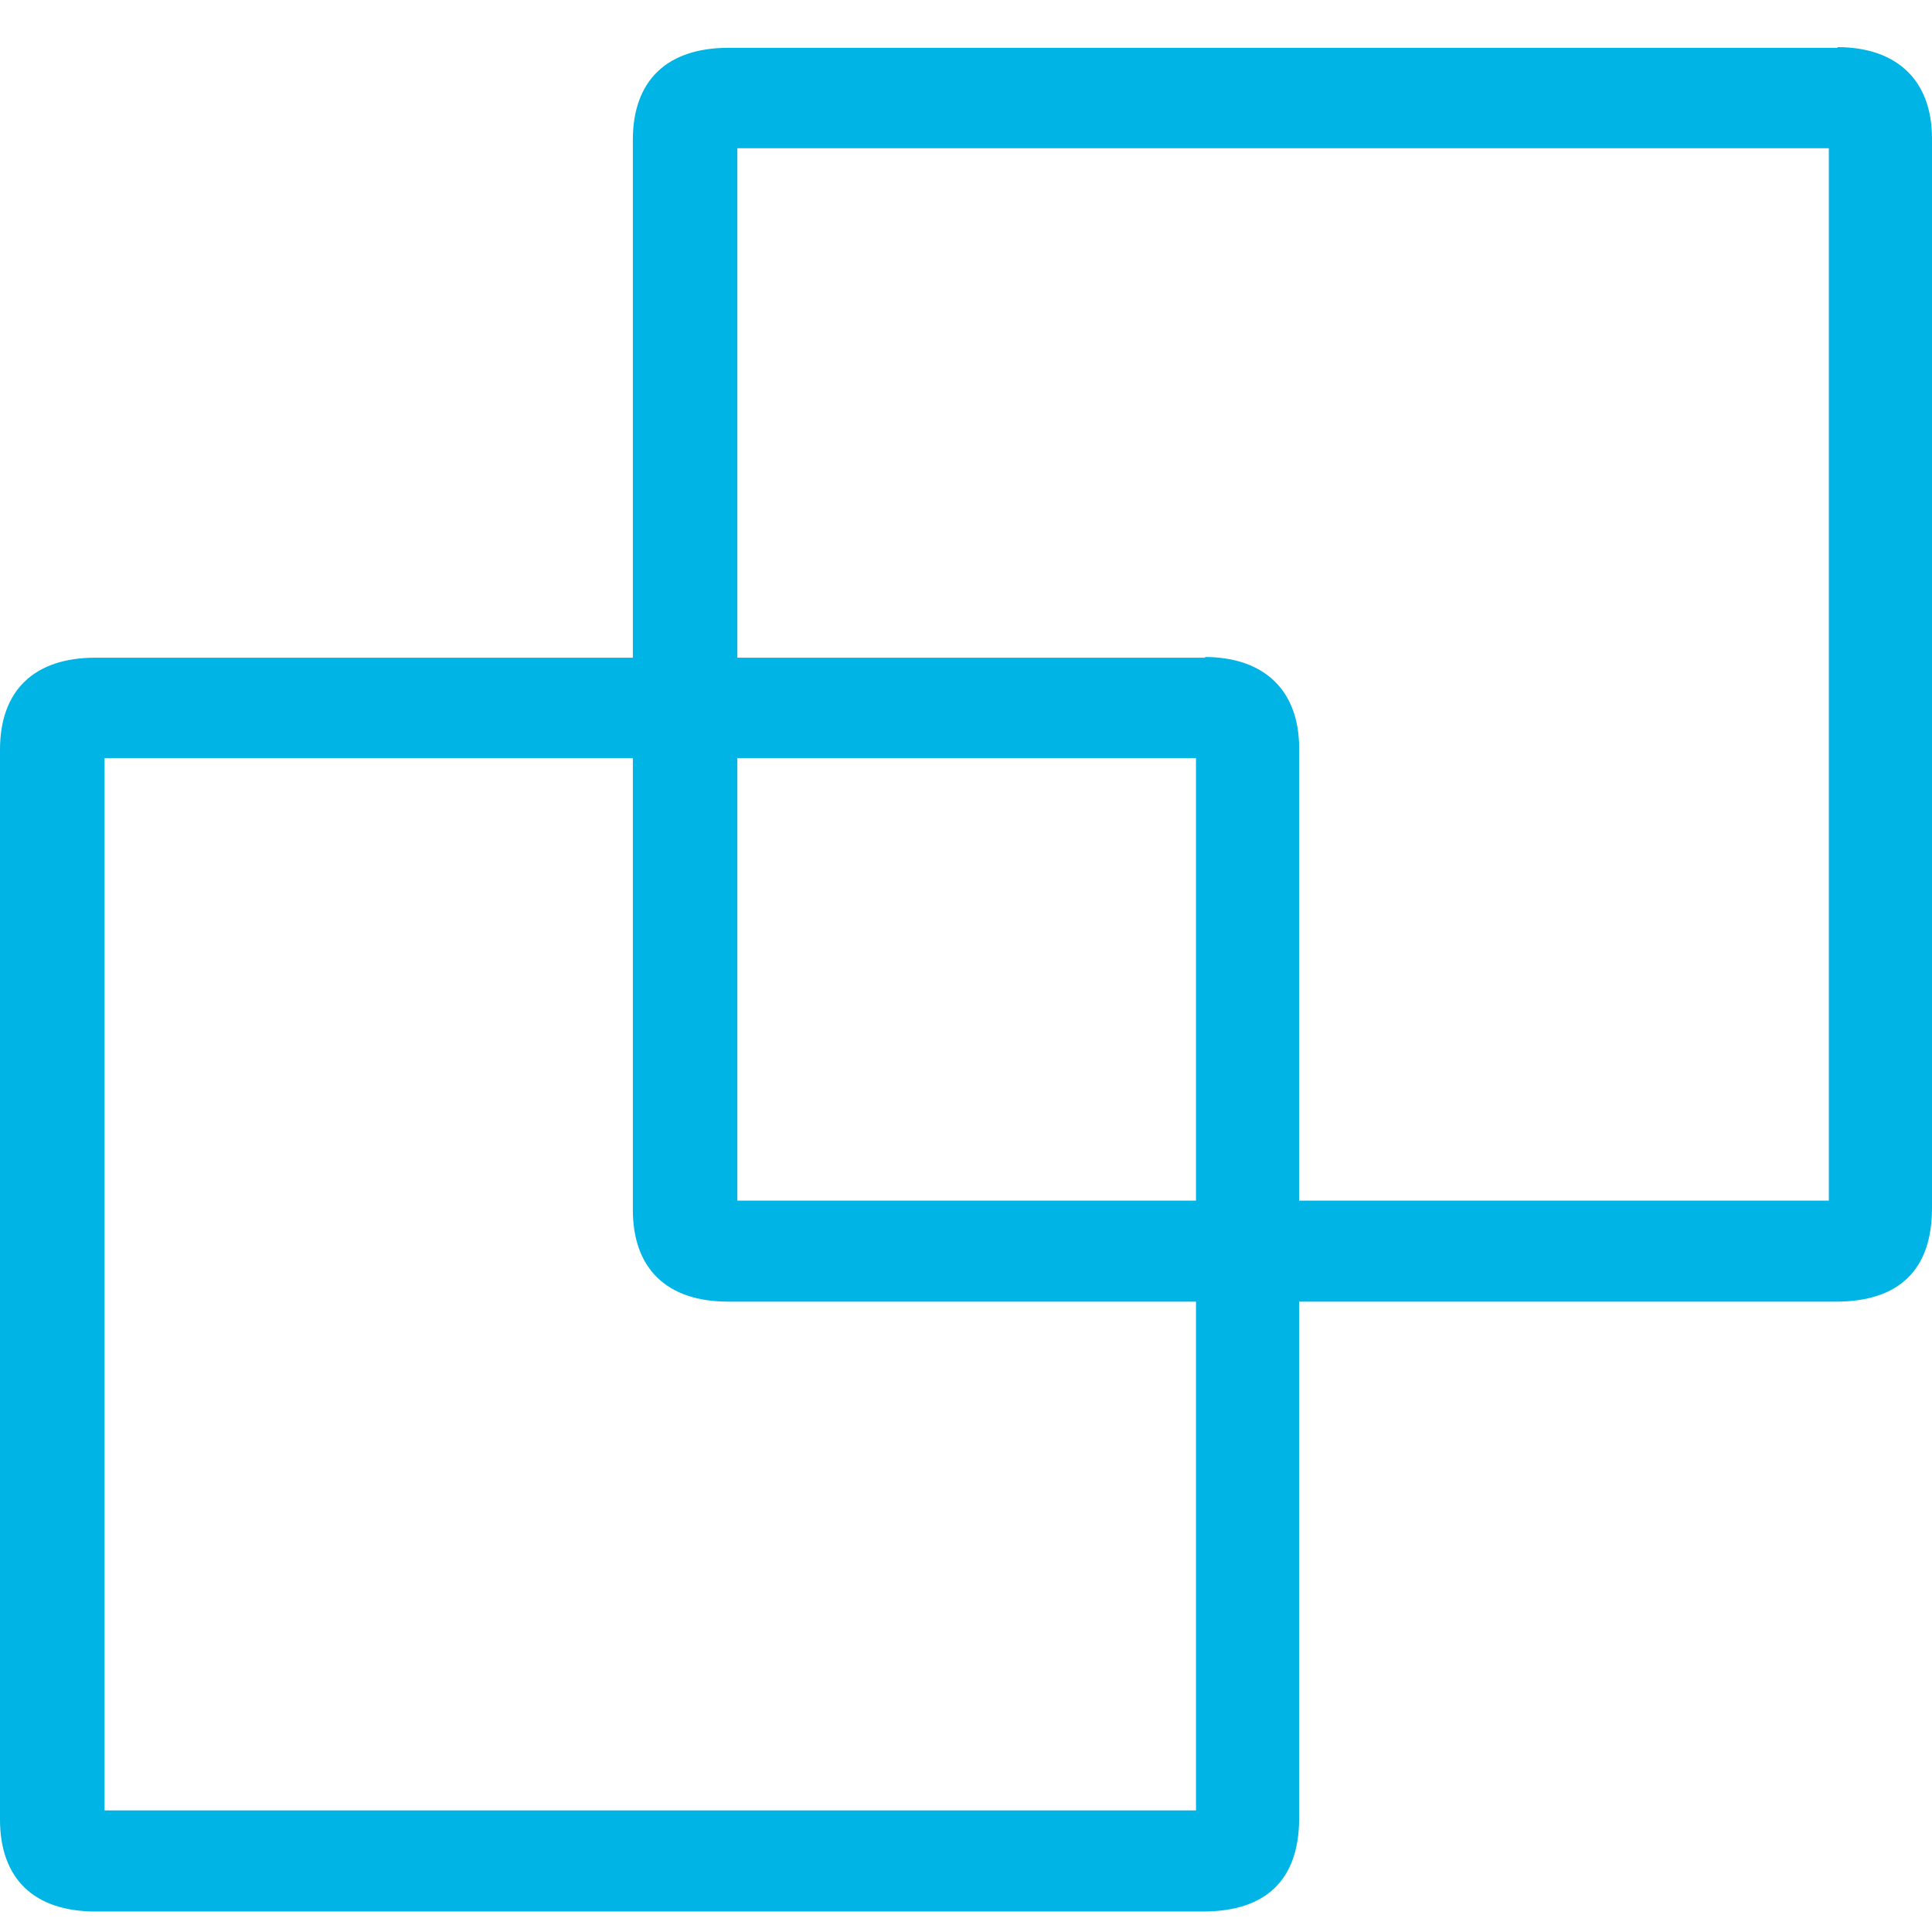 <?xml version="1.0" encoding="UTF-8"?> <svg xmlns="http://www.w3.org/2000/svg" width="41" height="41" viewBox="0 0 41 41" fill="none"><path d="M25.588 13.957H2.026C0.725 13.957 0 14.652 0 15.909V38.613C0 39.87 0.725 40.565 2.026 40.565H25.529C26.875 40.565 27.57 39.885 27.57 38.583V15.88C27.57 14.652 26.83 13.942 25.558 13.942L25.588 13.957ZM25.381 16.087V38.42H2.219V16.087H25.381Z" fill="#00B4E5"></path><path d="M39.003 1.015H15.456C14.154 1.015 13.43 1.71 13.43 2.967V25.671C13.43 26.928 14.154 27.623 15.456 27.623H38.959C40.304 27.623 41 26.943 41 25.641V2.938C41 1.71 40.26 1 38.988 1L39.003 1.015ZM38.811 3.145V25.479H15.648V3.145H38.811Z" fill="#00B4E5"></path></svg> 
